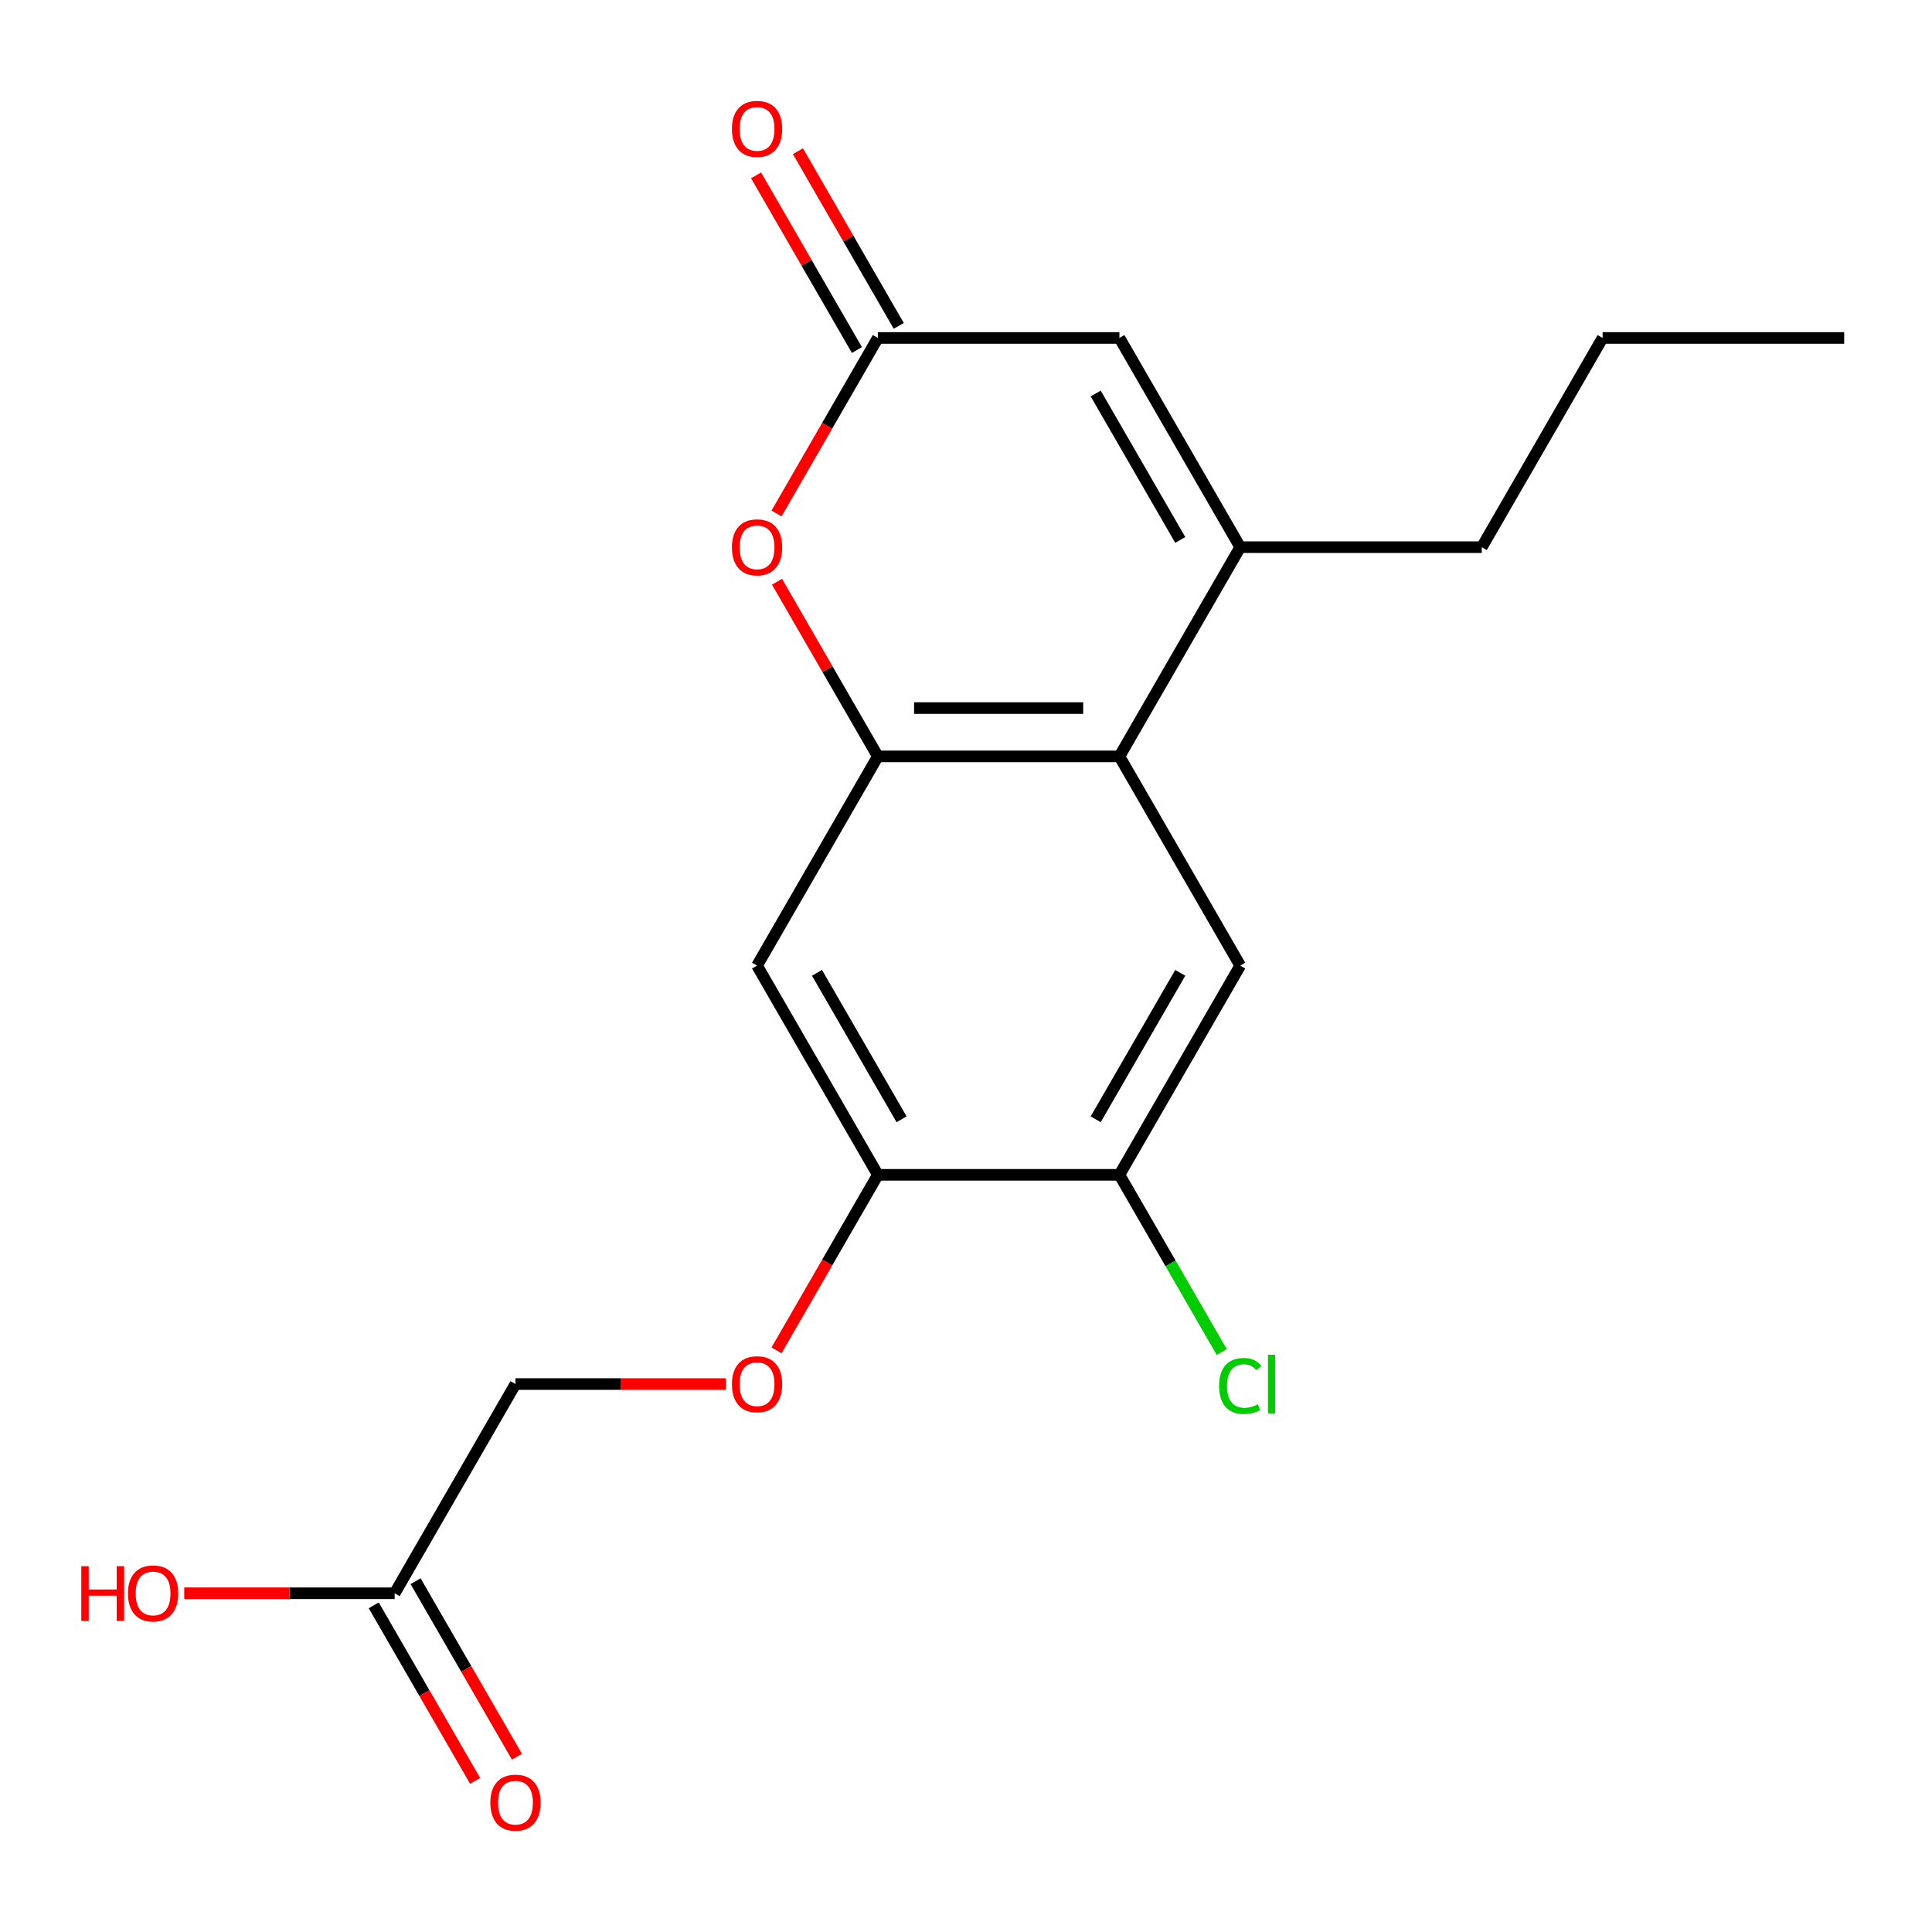 <?xml version='1.0' encoding='iso-8859-1'?>
<svg version='1.1' baseProfile='full'
              xmlns='http://www.w3.org/2000/svg'
                      xmlns:rdkit='http://www.rdkit.org/xml'
                      xmlns:xlink='http://www.w3.org/1999/xlink'
                  xml:space='preserve'
width='1000px' height='1000px' viewBox='0 0 1000 1000'>
<!-- END OF HEADER -->
<rect style='opacity:1.0;fill:#FFFFFF;stroke:none' width='1000' height='1000' x='0' y='0'> </rect>
<path class='bond-0' d='M 454.368,391.508 L 579.412,391.508' style='fill:none;fill-rule:evenodd;stroke:#000000;stroke-width:6px;stroke-linecap:butt;stroke-linejoin:miter;stroke-opacity:1' />
<path class='bond-0' d='M 473.125,366.5 L 560.656,366.5' style='fill:none;fill-rule:evenodd;stroke:#000000;stroke-width:6px;stroke-linecap:butt;stroke-linejoin:miter;stroke-opacity:1' />
<path class='bond-2' d='M 454.368,391.508 L 428.27,346.306' style='fill:none;fill-rule:evenodd;stroke:#000000;stroke-width:6px;stroke-linecap:butt;stroke-linejoin:miter;stroke-opacity:1' />
<path class='bond-2' d='M 428.27,346.306 L 402.172,301.103' style='fill:none;fill-rule:evenodd;stroke:#FF0000;stroke-width:6px;stroke-linecap:butt;stroke-linejoin:miter;stroke-opacity:1' />
<path class='bond-5' d='M 454.368,391.508 L 391.846,499.8' style='fill:none;fill-rule:evenodd;stroke:#000000;stroke-width:6px;stroke-linecap:butt;stroke-linejoin:miter;stroke-opacity:1' />
<path class='bond-1' d='M 579.412,391.508 L 641.934,283.217' style='fill:none;fill-rule:evenodd;stroke:#000000;stroke-width:6px;stroke-linecap:butt;stroke-linejoin:miter;stroke-opacity:1' />
<path class='bond-6' d='M 579.412,391.508 L 641.934,499.8' style='fill:none;fill-rule:evenodd;stroke:#000000;stroke-width:6px;stroke-linecap:butt;stroke-linejoin:miter;stroke-opacity:1' />
<path class='bond-16' d='M 641.934,283.217 L 766.979,283.217' style='fill:none;fill-rule:evenodd;stroke:#000000;stroke-width:6px;stroke-linecap:butt;stroke-linejoin:miter;stroke-opacity:1' />
<path class='bond-20' d='M 641.934,283.217 L 579.412,174.925' style='fill:none;fill-rule:evenodd;stroke:#000000;stroke-width:6px;stroke-linecap:butt;stroke-linejoin:miter;stroke-opacity:1' />
<path class='bond-20' d='M 610.898,279.477 L 567.132,203.673' style='fill:none;fill-rule:evenodd;stroke:#000000;stroke-width:6px;stroke-linecap:butt;stroke-linejoin:miter;stroke-opacity:1' />
<path class='bond-3' d='M 401.918,265.771 L 428.143,220.348' style='fill:none;fill-rule:evenodd;stroke:#FF0000;stroke-width:6px;stroke-linecap:butt;stroke-linejoin:miter;stroke-opacity:1' />
<path class='bond-3' d='M 428.143,220.348 L 454.368,174.925' style='fill:none;fill-rule:evenodd;stroke:#000000;stroke-width:6px;stroke-linecap:butt;stroke-linejoin:miter;stroke-opacity:1' />
<path class='bond-4' d='M 454.368,174.925 L 579.412,174.925' style='fill:none;fill-rule:evenodd;stroke:#000000;stroke-width:6px;stroke-linecap:butt;stroke-linejoin:miter;stroke-opacity:1' />
<path class='bond-11' d='M 465.197,168.673 L 439.099,123.47' style='fill:none;fill-rule:evenodd;stroke:#000000;stroke-width:6px;stroke-linecap:butt;stroke-linejoin:miter;stroke-opacity:1' />
<path class='bond-11' d='M 439.099,123.47 L 413.001,78.267' style='fill:none;fill-rule:evenodd;stroke:#FF0000;stroke-width:6px;stroke-linecap:butt;stroke-linejoin:miter;stroke-opacity:1' />
<path class='bond-11' d='M 443.539,181.177 L 417.441,135.975' style='fill:none;fill-rule:evenodd;stroke:#000000;stroke-width:6px;stroke-linecap:butt;stroke-linejoin:miter;stroke-opacity:1' />
<path class='bond-11' d='M 417.441,135.975 L 391.343,90.772' style='fill:none;fill-rule:evenodd;stroke:#FF0000;stroke-width:6px;stroke-linecap:butt;stroke-linejoin:miter;stroke-opacity:1' />
<path class='bond-7' d='M 391.846,499.8 L 454.368,608.092' style='fill:none;fill-rule:evenodd;stroke:#000000;stroke-width:6px;stroke-linecap:butt;stroke-linejoin:miter;stroke-opacity:1' />
<path class='bond-7' d='M 422.882,503.539 L 466.648,579.343' style='fill:none;fill-rule:evenodd;stroke:#000000;stroke-width:6px;stroke-linecap:butt;stroke-linejoin:miter;stroke-opacity:1' />
<path class='bond-19' d='M 641.934,499.8 L 579.412,608.092' style='fill:none;fill-rule:evenodd;stroke:#000000;stroke-width:6px;stroke-linecap:butt;stroke-linejoin:miter;stroke-opacity:1' />
<path class='bond-19' d='M 610.898,503.539 L 567.132,579.343' style='fill:none;fill-rule:evenodd;stroke:#000000;stroke-width:6px;stroke-linecap:butt;stroke-linejoin:miter;stroke-opacity:1' />
<path class='bond-8' d='M 454.368,608.092 L 579.412,608.092' style='fill:none;fill-rule:evenodd;stroke:#000000;stroke-width:6px;stroke-linecap:butt;stroke-linejoin:miter;stroke-opacity:1' />
<path class='bond-10' d='M 454.368,608.092 L 428.143,653.514' style='fill:none;fill-rule:evenodd;stroke:#000000;stroke-width:6px;stroke-linecap:butt;stroke-linejoin:miter;stroke-opacity:1' />
<path class='bond-10' d='M 428.143,653.514 L 401.918,698.937' style='fill:none;fill-rule:evenodd;stroke:#FF0000;stroke-width:6px;stroke-linecap:butt;stroke-linejoin:miter;stroke-opacity:1' />
<path class='bond-14' d='M 579.412,608.092 L 605.885,653.944' style='fill:none;fill-rule:evenodd;stroke:#000000;stroke-width:6px;stroke-linecap:butt;stroke-linejoin:miter;stroke-opacity:1' />
<path class='bond-14' d='M 605.885,653.944 L 632.358,699.797' style='fill:none;fill-rule:evenodd;stroke:#00CC00;stroke-width:6px;stroke-linecap:butt;stroke-linejoin:miter;stroke-opacity:1' />
<path class='bond-9' d='M 204.279,824.675 L 266.801,716.383' style='fill:none;fill-rule:evenodd;stroke:#000000;stroke-width:6px;stroke-linecap:butt;stroke-linejoin:miter;stroke-opacity:1' />
<path class='bond-12' d='M 193.45,830.927 L 219.675,876.35' style='fill:none;fill-rule:evenodd;stroke:#000000;stroke-width:6px;stroke-linecap:butt;stroke-linejoin:miter;stroke-opacity:1' />
<path class='bond-12' d='M 219.675,876.35 L 245.9,921.773' style='fill:none;fill-rule:evenodd;stroke:#FF0000;stroke-width:6px;stroke-linecap:butt;stroke-linejoin:miter;stroke-opacity:1' />
<path class='bond-12' d='M 215.108,818.423 L 241.333,863.845' style='fill:none;fill-rule:evenodd;stroke:#000000;stroke-width:6px;stroke-linecap:butt;stroke-linejoin:miter;stroke-opacity:1' />
<path class='bond-12' d='M 241.333,863.845 L 267.558,909.268' style='fill:none;fill-rule:evenodd;stroke:#FF0000;stroke-width:6px;stroke-linecap:butt;stroke-linejoin:miter;stroke-opacity:1' />
<path class='bond-15' d='M 204.279,824.675 L 149.82,824.675' style='fill:none;fill-rule:evenodd;stroke:#000000;stroke-width:6px;stroke-linecap:butt;stroke-linejoin:miter;stroke-opacity:1' />
<path class='bond-15' d='M 149.82,824.675 L 95.361,824.675' style='fill:none;fill-rule:evenodd;stroke:#FF0000;stroke-width:6px;stroke-linecap:butt;stroke-linejoin:miter;stroke-opacity:1' />
<path class='bond-13' d='M 375.72,716.383 L 321.26,716.383' style='fill:none;fill-rule:evenodd;stroke:#FF0000;stroke-width:6px;stroke-linecap:butt;stroke-linejoin:miter;stroke-opacity:1' />
<path class='bond-13' d='M 321.26,716.383 L 266.801,716.383' style='fill:none;fill-rule:evenodd;stroke:#000000;stroke-width:6px;stroke-linecap:butt;stroke-linejoin:miter;stroke-opacity:1' />
<path class='bond-17' d='M 766.979,283.217 L 829.501,174.925' style='fill:none;fill-rule:evenodd;stroke:#000000;stroke-width:6px;stroke-linecap:butt;stroke-linejoin:miter;stroke-opacity:1' />
<path class='bond-18' d='M 829.501,174.925 L 954.545,174.925' style='fill:none;fill-rule:evenodd;stroke:#000000;stroke-width:6px;stroke-linecap:butt;stroke-linejoin:miter;stroke-opacity:1' />
<path  class='atom-3' d='M 378.846 283.297
Q 378.846 276.497, 382.206 272.697
Q 385.566 268.897, 391.846 268.897
Q 398.126 268.897, 401.486 272.697
Q 404.846 276.497, 404.846 283.297
Q 404.846 290.177, 401.446 294.097
Q 398.046 297.977, 391.846 297.977
Q 385.606 297.977, 382.206 294.097
Q 378.846 290.217, 378.846 283.297
M 391.846 294.777
Q 396.166 294.777, 398.486 291.897
Q 400.846 288.977, 400.846 283.297
Q 400.846 277.737, 398.486 274.937
Q 396.166 272.097, 391.846 272.097
Q 387.526 272.097, 385.166 274.897
Q 382.846 277.697, 382.846 283.297
Q 382.846 289.017, 385.166 291.897
Q 387.526 294.777, 391.846 294.777
' fill='#FF0000'/>
<path  class='atom-11' d='M 378.846 716.463
Q 378.846 709.663, 382.206 705.863
Q 385.566 702.063, 391.846 702.063
Q 398.126 702.063, 401.486 705.863
Q 404.846 709.663, 404.846 716.463
Q 404.846 723.343, 401.446 727.263
Q 398.046 731.143, 391.846 731.143
Q 385.606 731.143, 382.206 727.263
Q 378.846 723.383, 378.846 716.463
M 391.846 727.943
Q 396.166 727.943, 398.486 725.063
Q 400.846 722.143, 400.846 716.463
Q 400.846 710.903, 398.486 708.103
Q 396.166 705.263, 391.846 705.263
Q 387.526 705.263, 385.166 708.063
Q 382.846 710.863, 382.846 716.463
Q 382.846 722.183, 385.166 725.063
Q 387.526 727.943, 391.846 727.943
' fill='#FF0000'/>
<path  class='atom-12' d='M 378.846 66.713
Q 378.846 59.913, 382.206 56.114
Q 385.566 52.313, 391.846 52.313
Q 398.126 52.313, 401.486 56.114
Q 404.846 59.913, 404.846 66.713
Q 404.846 73.594, 401.446 77.513
Q 398.046 81.394, 391.846 81.394
Q 385.606 81.394, 382.206 77.513
Q 378.846 73.633, 378.846 66.713
M 391.846 78.194
Q 396.166 78.194, 398.486 75.314
Q 400.846 72.394, 400.846 66.713
Q 400.846 61.154, 398.486 58.353
Q 396.166 55.514, 391.846 55.514
Q 387.526 55.514, 385.166 58.313
Q 382.846 61.114, 382.846 66.713
Q 382.846 72.433, 385.166 75.314
Q 387.526 78.194, 391.846 78.194
' fill='#FF0000'/>
<path  class='atom-13' d='M 253.801 933.046
Q 253.801 926.246, 257.161 922.446
Q 260.521 918.646, 266.801 918.646
Q 273.081 918.646, 276.441 922.446
Q 279.801 926.246, 279.801 933.046
Q 279.801 939.926, 276.401 943.846
Q 273.001 947.726, 266.801 947.726
Q 260.561 947.726, 257.161 943.846
Q 253.801 939.966, 253.801 933.046
M 266.801 944.526
Q 271.121 944.526, 273.441 941.646
Q 275.801 938.726, 275.801 933.046
Q 275.801 927.486, 273.441 924.686
Q 271.121 921.846, 266.801 921.846
Q 262.481 921.846, 260.121 924.646
Q 257.801 927.446, 257.801 933.046
Q 257.801 938.766, 260.121 941.646
Q 262.481 944.526, 266.801 944.526
' fill='#FF0000'/>
<path  class='atom-15' d='M 631.014 717.363
Q 631.014 710.323, 634.294 706.643
Q 637.614 702.923, 643.894 702.923
Q 649.734 702.923, 652.854 707.043
L 650.214 709.203
Q 647.934 706.203, 643.894 706.203
Q 639.614 706.203, 637.334 709.083
Q 635.094 711.923, 635.094 717.363
Q 635.094 722.963, 637.414 725.843
Q 639.774 728.723, 644.334 728.723
Q 647.454 728.723, 651.094 726.843
L 652.214 729.843
Q 650.734 730.803, 648.494 731.363
Q 646.254 731.923, 643.774 731.923
Q 637.614 731.923, 634.294 728.163
Q 631.014 724.403, 631.014 717.363
' fill='#00CC00'/>
<path  class='atom-15' d='M 656.294 701.203
L 659.974 701.203
L 659.974 731.563
L 656.294 731.563
L 656.294 701.203
' fill='#00CC00'/>
<path  class='atom-16' d='M 42.075 810.675
L 45.915 810.675
L 45.915 822.715
L 60.395 822.715
L 60.395 810.675
L 64.235 810.675
L 64.235 838.995
L 60.395 838.995
L 60.395 825.915
L 45.915 825.915
L 45.915 838.995
L 42.075 838.995
L 42.075 810.675
' fill='#FF0000'/>
<path  class='atom-16' d='M 66.235 824.755
Q 66.235 817.955, 69.595 814.155
Q 72.955 810.355, 79.235 810.355
Q 85.515 810.355, 88.875 814.155
Q 92.235 817.955, 92.235 824.755
Q 92.235 831.635, 88.835 835.555
Q 85.435 839.435, 79.235 839.435
Q 72.995 839.435, 69.595 835.555
Q 66.235 831.675, 66.235 824.755
M 79.235 836.235
Q 83.555 836.235, 85.875 833.355
Q 88.235 830.435, 88.235 824.755
Q 88.235 819.195, 85.875 816.395
Q 83.555 813.555, 79.235 813.555
Q 74.915 813.555, 72.555 816.355
Q 70.235 819.155, 70.235 824.755
Q 70.235 830.475, 72.555 833.355
Q 74.915 836.235, 79.235 836.235
' fill='#FF0000'/>
</svg>
